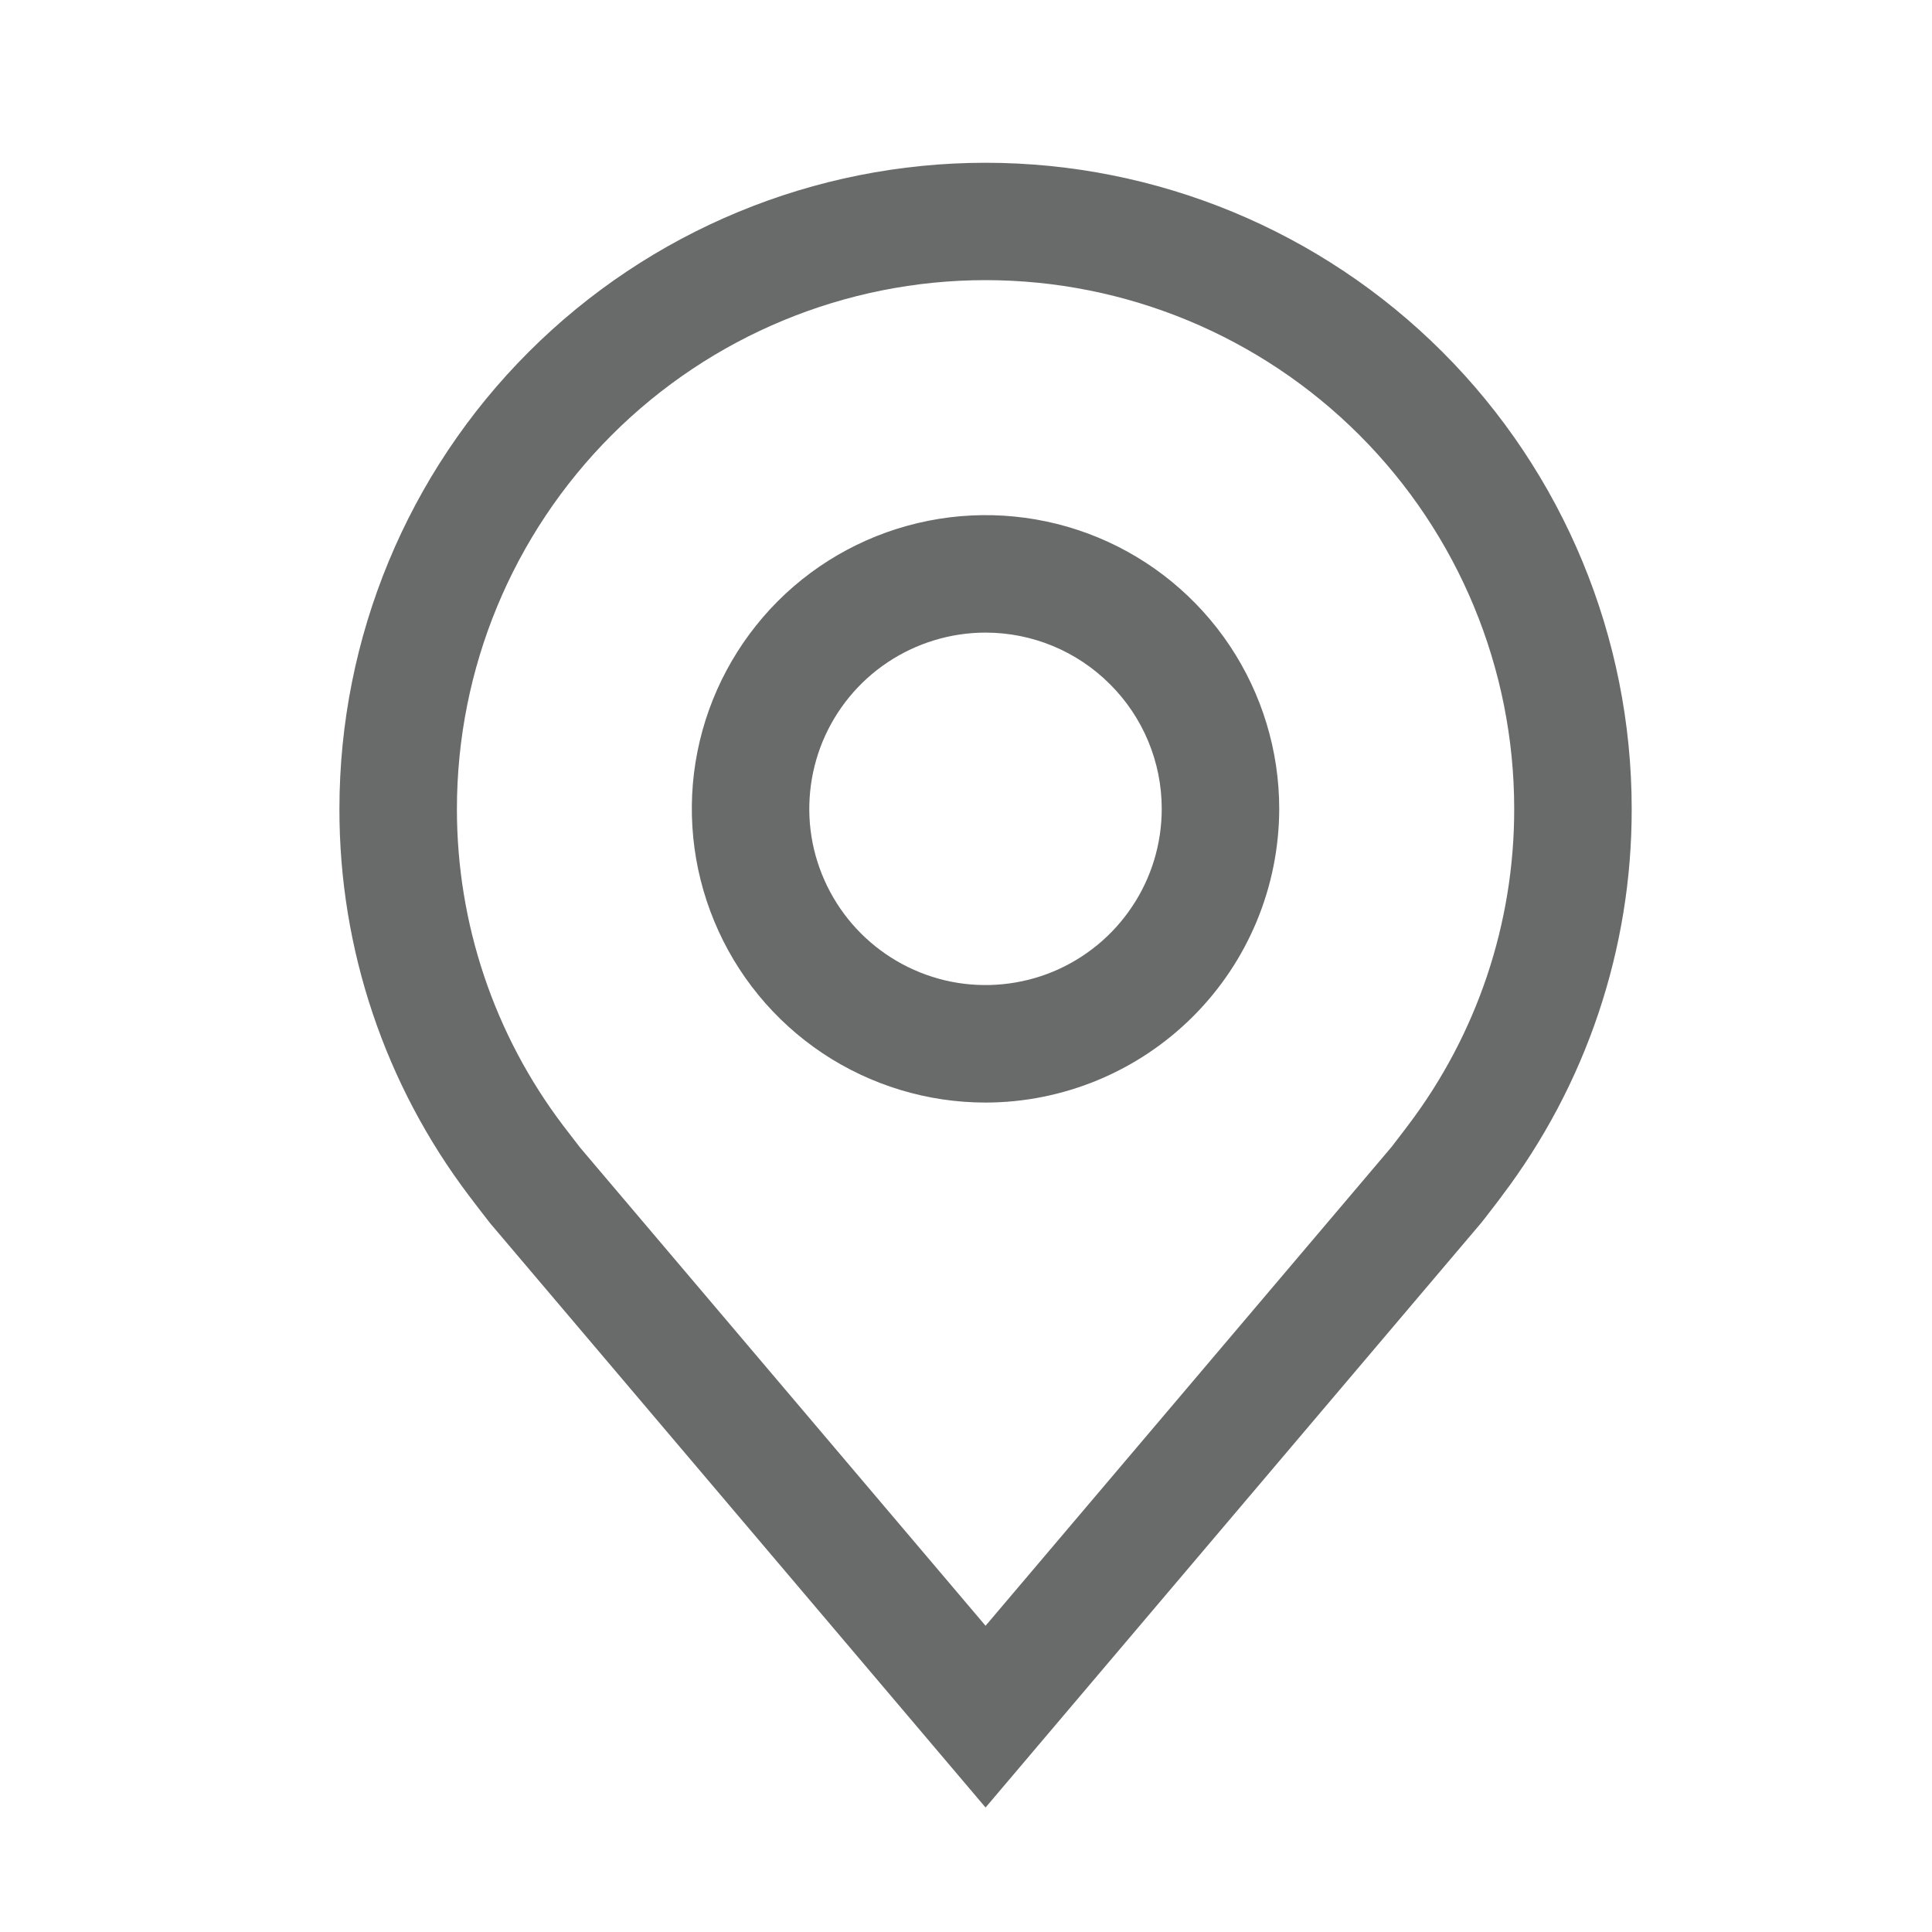 <svg width="16" height="16" viewBox="0 0 16 16" fill="none" xmlns="http://www.w3.org/2000/svg">
<path d="M8.162 9.131C7.681 9.131 7.21 8.988 6.81 8.721C6.41 8.453 6.099 8.074 5.915 7.629C5.731 7.185 5.682 6.696 5.776 6.224C5.87 5.752 6.102 5.319 6.442 4.978C6.782 4.638 7.215 4.407 7.687 4.313C8.159 4.219 8.648 4.267 9.093 4.451C9.537 4.635 9.917 4.947 10.184 5.347C10.451 5.747 10.594 6.217 10.594 6.698C10.593 7.343 10.337 7.961 9.881 8.417C9.425 8.873 8.807 9.13 8.162 9.131ZM8.162 5.239C7.873 5.239 7.591 5.325 7.351 5.485C7.111 5.645 6.924 5.873 6.813 6.14C6.703 6.407 6.674 6.7 6.73 6.983C6.787 7.266 6.926 7.526 7.13 7.73C7.334 7.934 7.594 8.073 7.877 8.13C8.16 8.186 8.454 8.157 8.72 8.047C8.987 7.936 9.215 7.749 9.375 7.509C9.536 7.269 9.621 6.987 9.621 6.698C9.621 6.311 9.467 5.94 9.193 5.667C8.92 5.393 8.549 5.239 8.162 5.239Z" fill="#696A6A"/>
<path d="M8.162 14.969L4.058 10.129C4.001 10.056 3.945 9.983 3.889 9.909C3.188 8.986 2.809 7.858 2.811 6.699C2.811 5.279 3.375 3.918 4.378 2.915C5.382 1.911 6.743 1.348 8.162 1.348C9.581 1.348 10.942 1.911 11.946 2.915C12.949 3.918 13.513 5.279 13.513 6.699C13.515 7.857 13.136 8.985 12.435 9.908L12.435 9.909C12.435 9.909 12.289 10.101 12.267 10.127L8.162 14.969ZM4.665 9.323C4.666 9.323 4.779 9.473 4.805 9.505L8.162 13.464L11.523 9.5C11.545 9.473 11.659 9.322 11.659 9.322C12.232 8.567 12.541 7.646 12.54 6.699C12.54 5.537 12.079 4.424 11.258 3.603C10.437 2.782 9.323 2.32 8.162 2.32C7.001 2.32 5.887 2.782 5.066 3.603C4.245 4.424 3.784 5.537 3.784 6.699C3.783 7.646 4.092 8.568 4.665 9.323Z" fill="#696A6A"/>
</svg>
